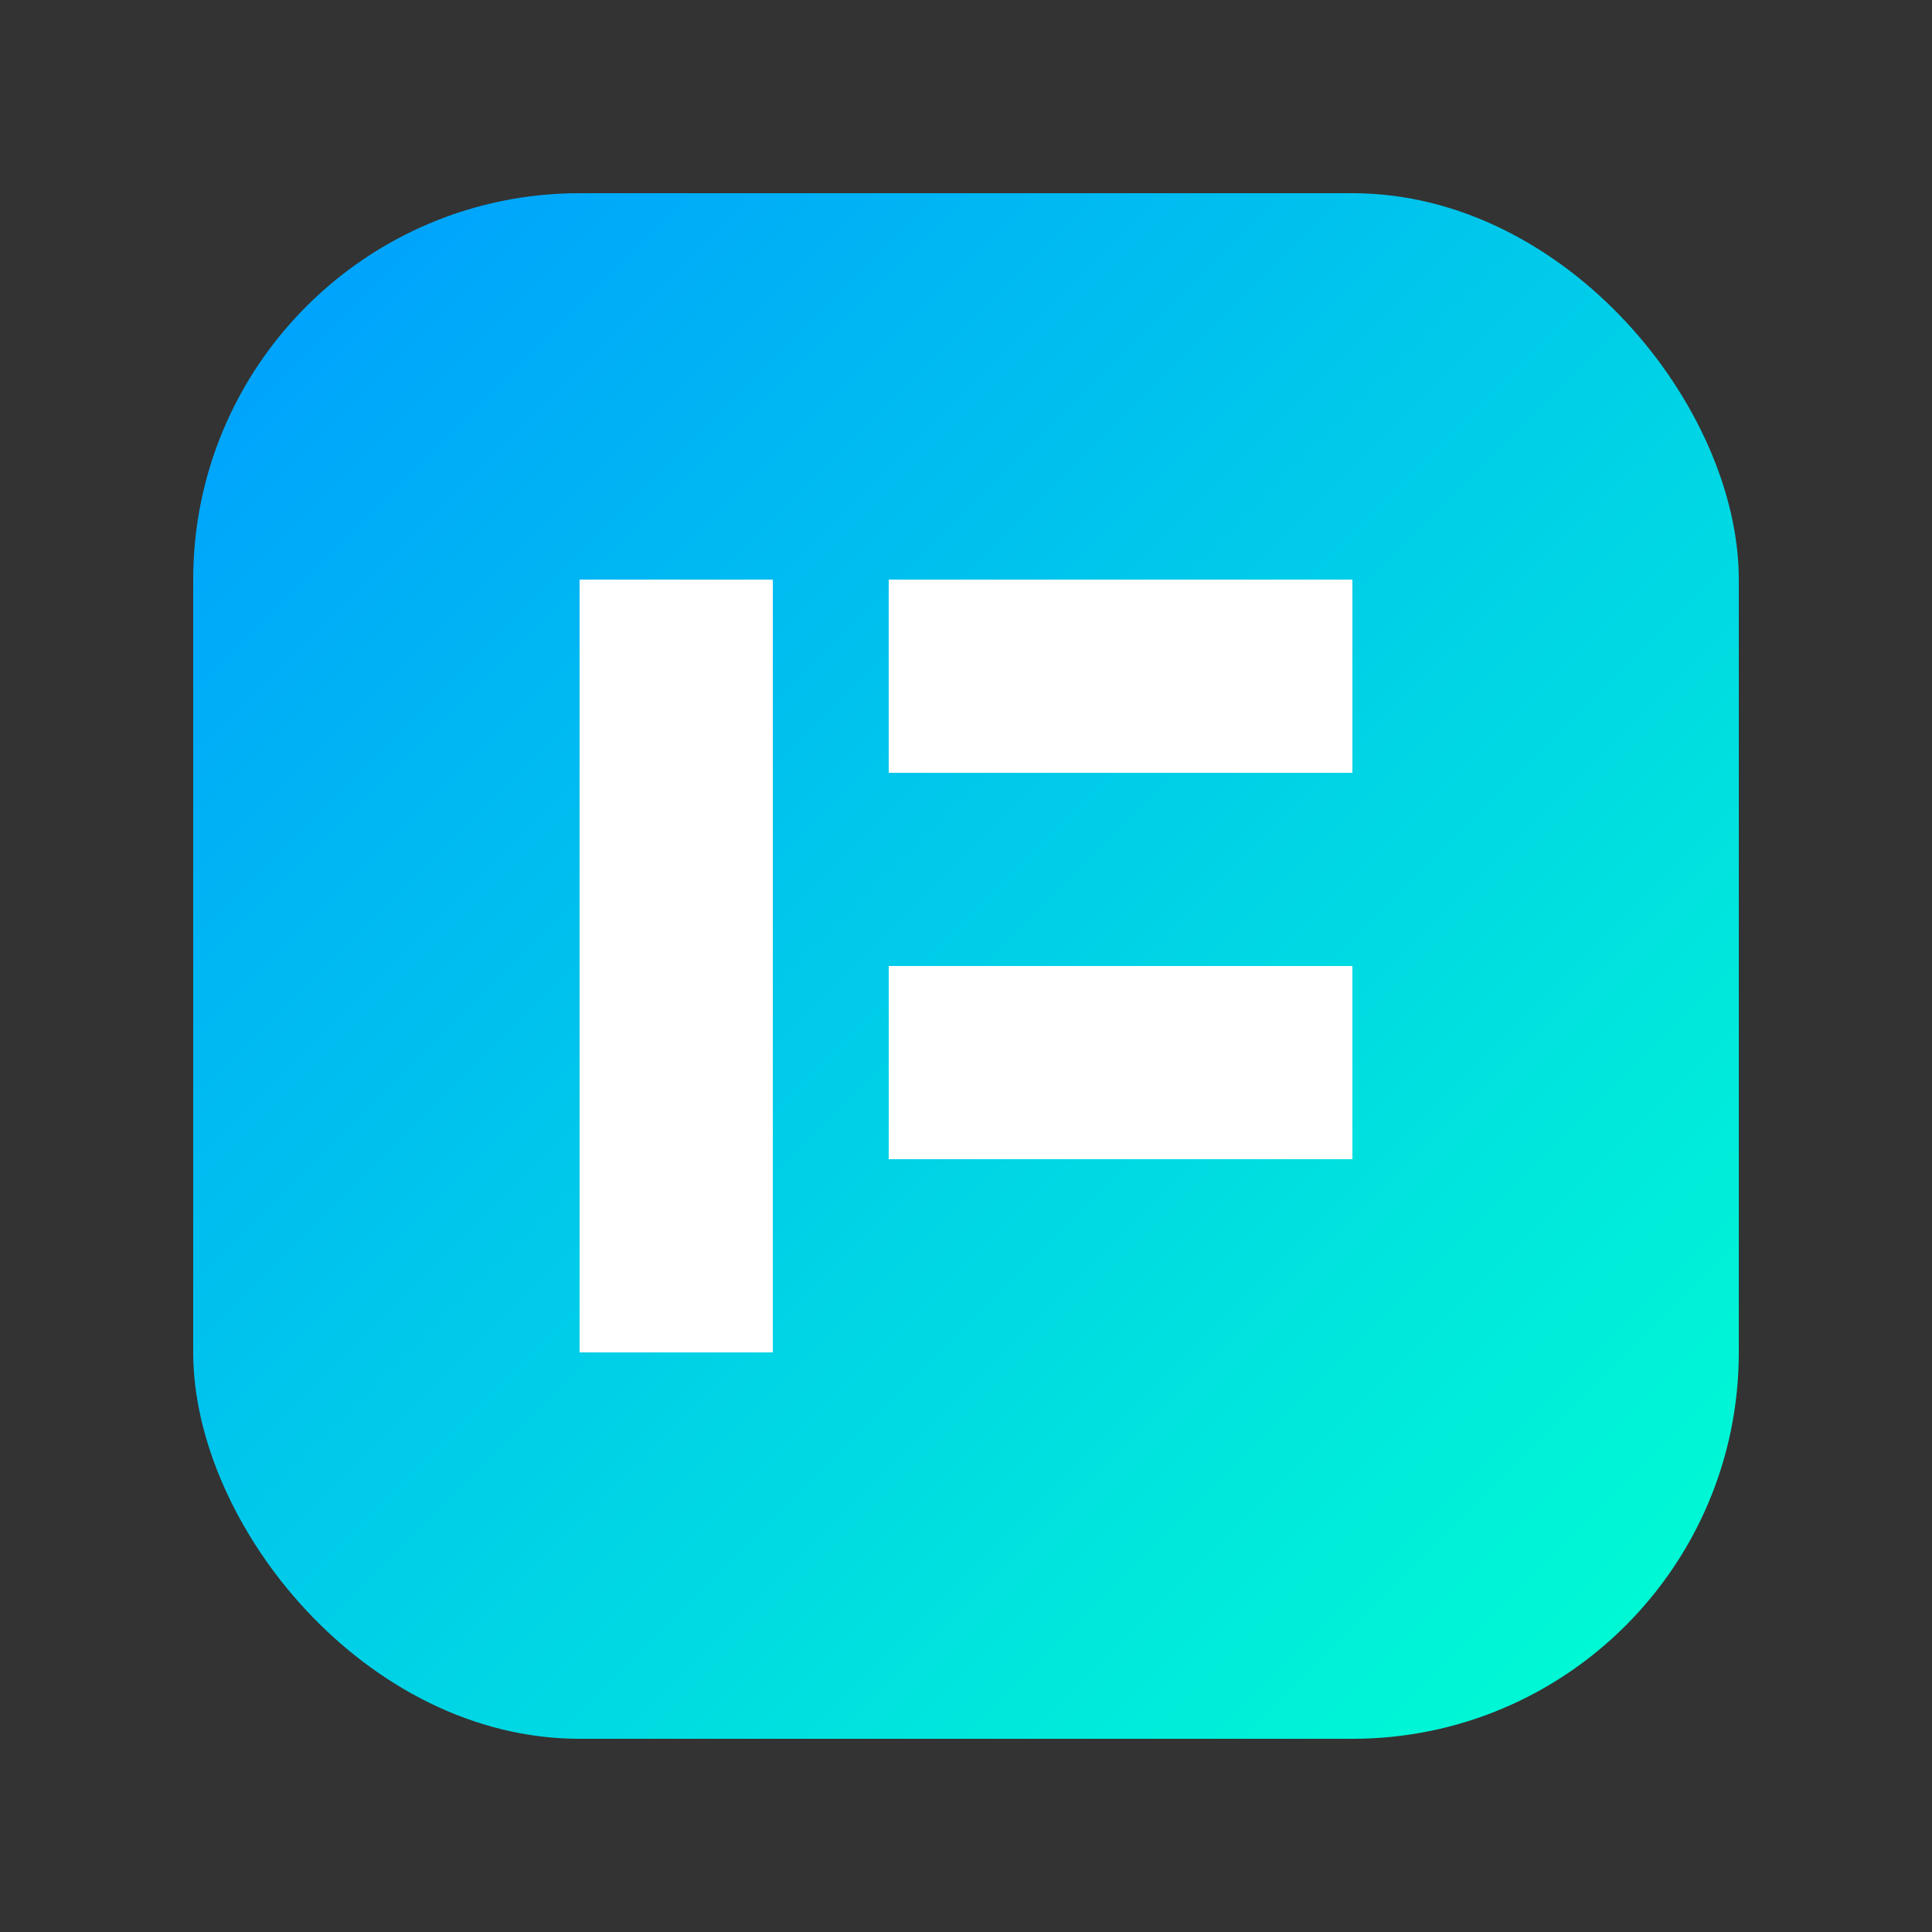 <svg xmlns="http://www.w3.org/2000/svg" viewBox="0 0 50 50">
    <rect x="0" y="0" width="50" height="50" fill="#333333" stroke="none"/>
    <defs>
        <linearGradient id="favicon-gradient" x1="0%" y1="0%" x2="100%" y2="100%">
            <stop offset="0%" stop-color="#009DFF" />
            <stop offset="100%" stop-color="#00FFD1" />
        </linearGradient>
    </defs>
    <rect x="5" y="5" width="40" height="40" rx="10" fill="url(#favicon-gradient)"/>
    <path fill="#FFFFFF" d="M15,15 L20,15 L20,35 L15,35 Z M23,15 L35,15 L35,20 L23,20 Z M23,25 L35,25 L35,30 L23,30 Z" />
</svg> 